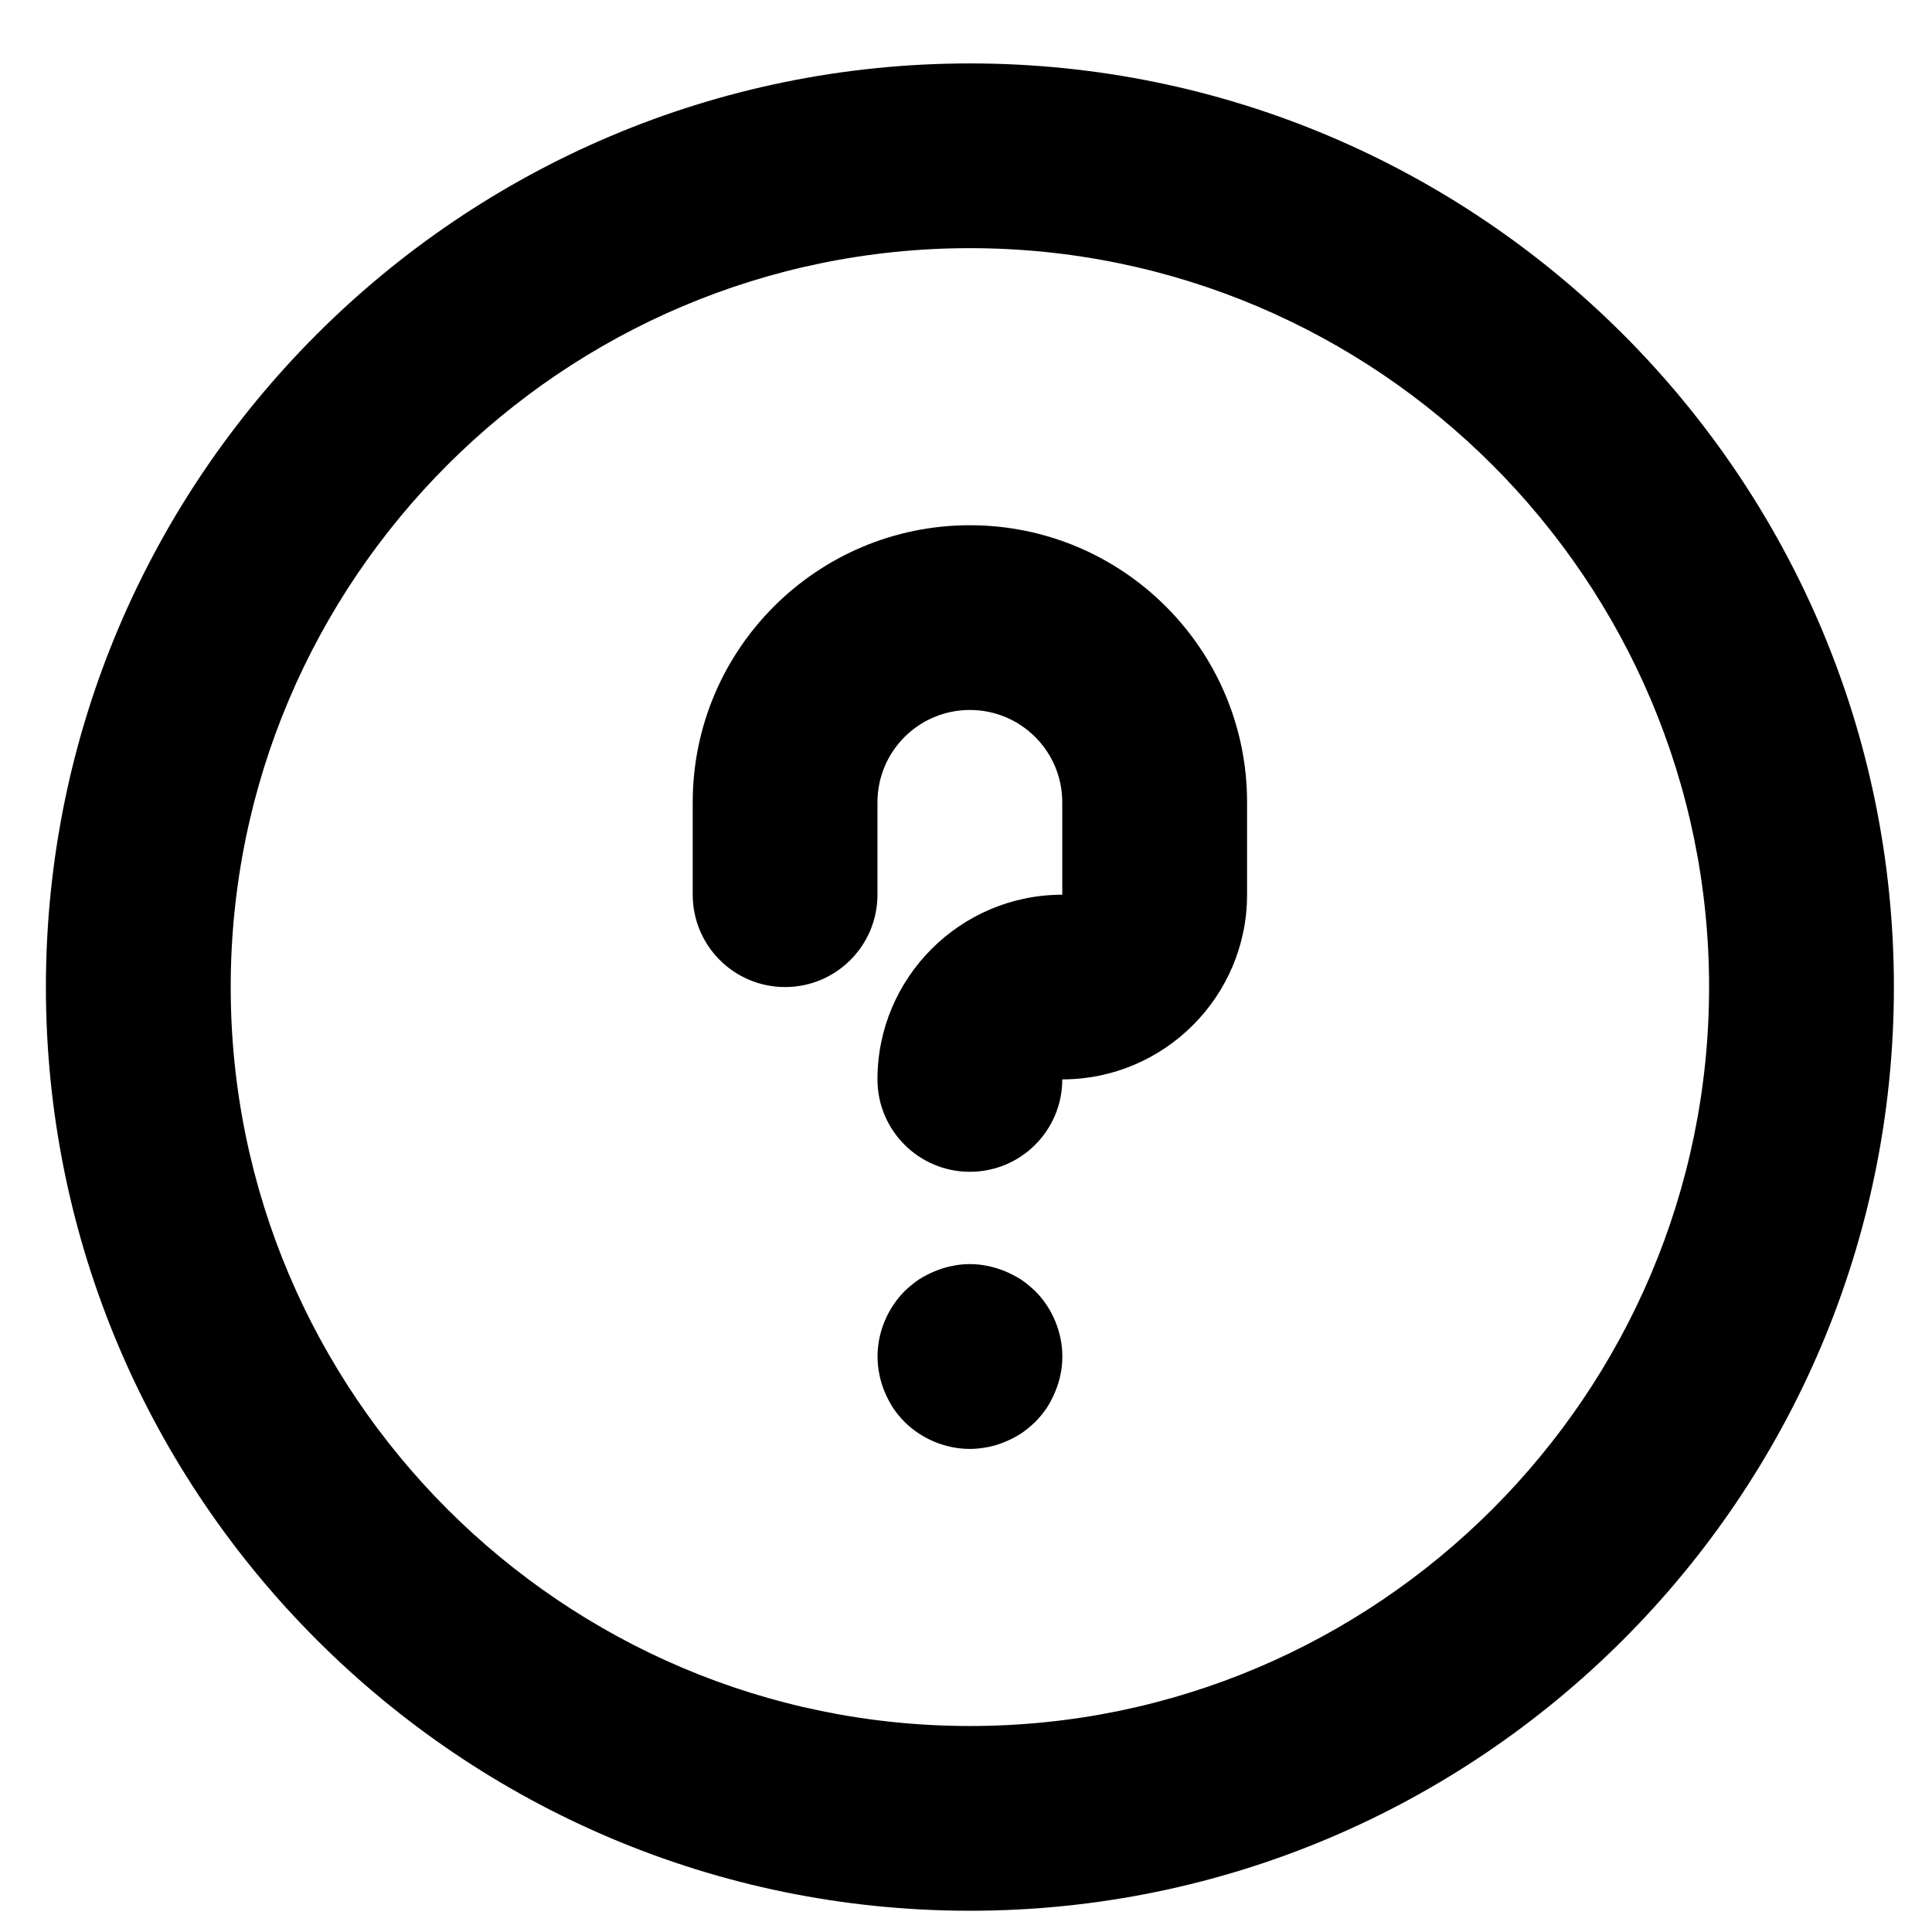 <svg width="29" height="29" viewBox="0 0 29 29" fill="none" xmlns="http://www.w3.org/2000/svg">
<path d="M14.559 28.681C6.91 28.681 0.689 22.462 0.689 14.816C0.689 7.17 6.91 0.952 14.559 0.952C22.207 0.952 28.428 7.17 28.428 14.816C28.428 22.462 22.207 28.681 14.559 28.681ZM14.559 3.725C8.442 3.725 3.463 8.702 3.463 14.816C3.463 20.93 8.442 25.908 14.559 25.908C20.675 25.908 25.654 20.93 25.654 14.816C25.654 8.702 20.675 3.725 14.559 3.725Z" fill="black"/>
<path d="M14.558 17.589C13.792 17.589 13.171 16.968 13.171 16.202C13.171 14.674 14.416 13.43 15.945 13.43V12.043C15.945 11.277 15.325 10.657 14.558 10.657C13.792 10.657 13.171 11.277 13.171 12.043V13.43C13.171 14.195 12.551 14.816 11.784 14.816C11.018 14.816 10.398 14.195 10.398 13.43V12.043C10.398 9.748 12.263 7.884 14.558 7.884C16.854 7.884 18.719 9.748 18.719 12.043V13.43C18.719 14.958 17.474 16.202 15.945 16.202C15.945 16.968 15.325 17.589 14.558 17.589Z" fill="black"/>
<path d="M14.559 21.749C14.195 21.749 13.834 21.6 13.578 21.343C13.515 21.281 13.456 21.208 13.404 21.132C13.356 21.055 13.314 20.976 13.279 20.892C13.245 20.809 13.217 20.723 13.2 20.633C13.182 20.542 13.172 20.452 13.172 20.362C13.172 19.998 13.321 19.641 13.578 19.381C13.643 19.319 13.713 19.26 13.789 19.208C13.865 19.16 13.945 19.118 14.028 19.083C14.111 19.049 14.198 19.021 14.288 19.003C14.465 18.965 14.652 18.965 14.829 19.003C14.919 19.021 15.006 19.049 15.089 19.083C15.172 19.118 15.252 19.16 15.329 19.208C15.405 19.26 15.474 19.319 15.54 19.381C15.797 19.638 15.946 19.998 15.946 20.362C15.946 20.452 15.939 20.542 15.918 20.633C15.901 20.723 15.873 20.809 15.838 20.892C15.803 20.976 15.762 21.055 15.713 21.132C15.661 21.208 15.602 21.281 15.54 21.343C15.474 21.405 15.405 21.464 15.329 21.516C15.252 21.565 15.172 21.607 15.089 21.641C15.006 21.676 14.919 21.704 14.829 21.721C14.739 21.738 14.649 21.749 14.559 21.749Z" fill="black"/>
</svg>
